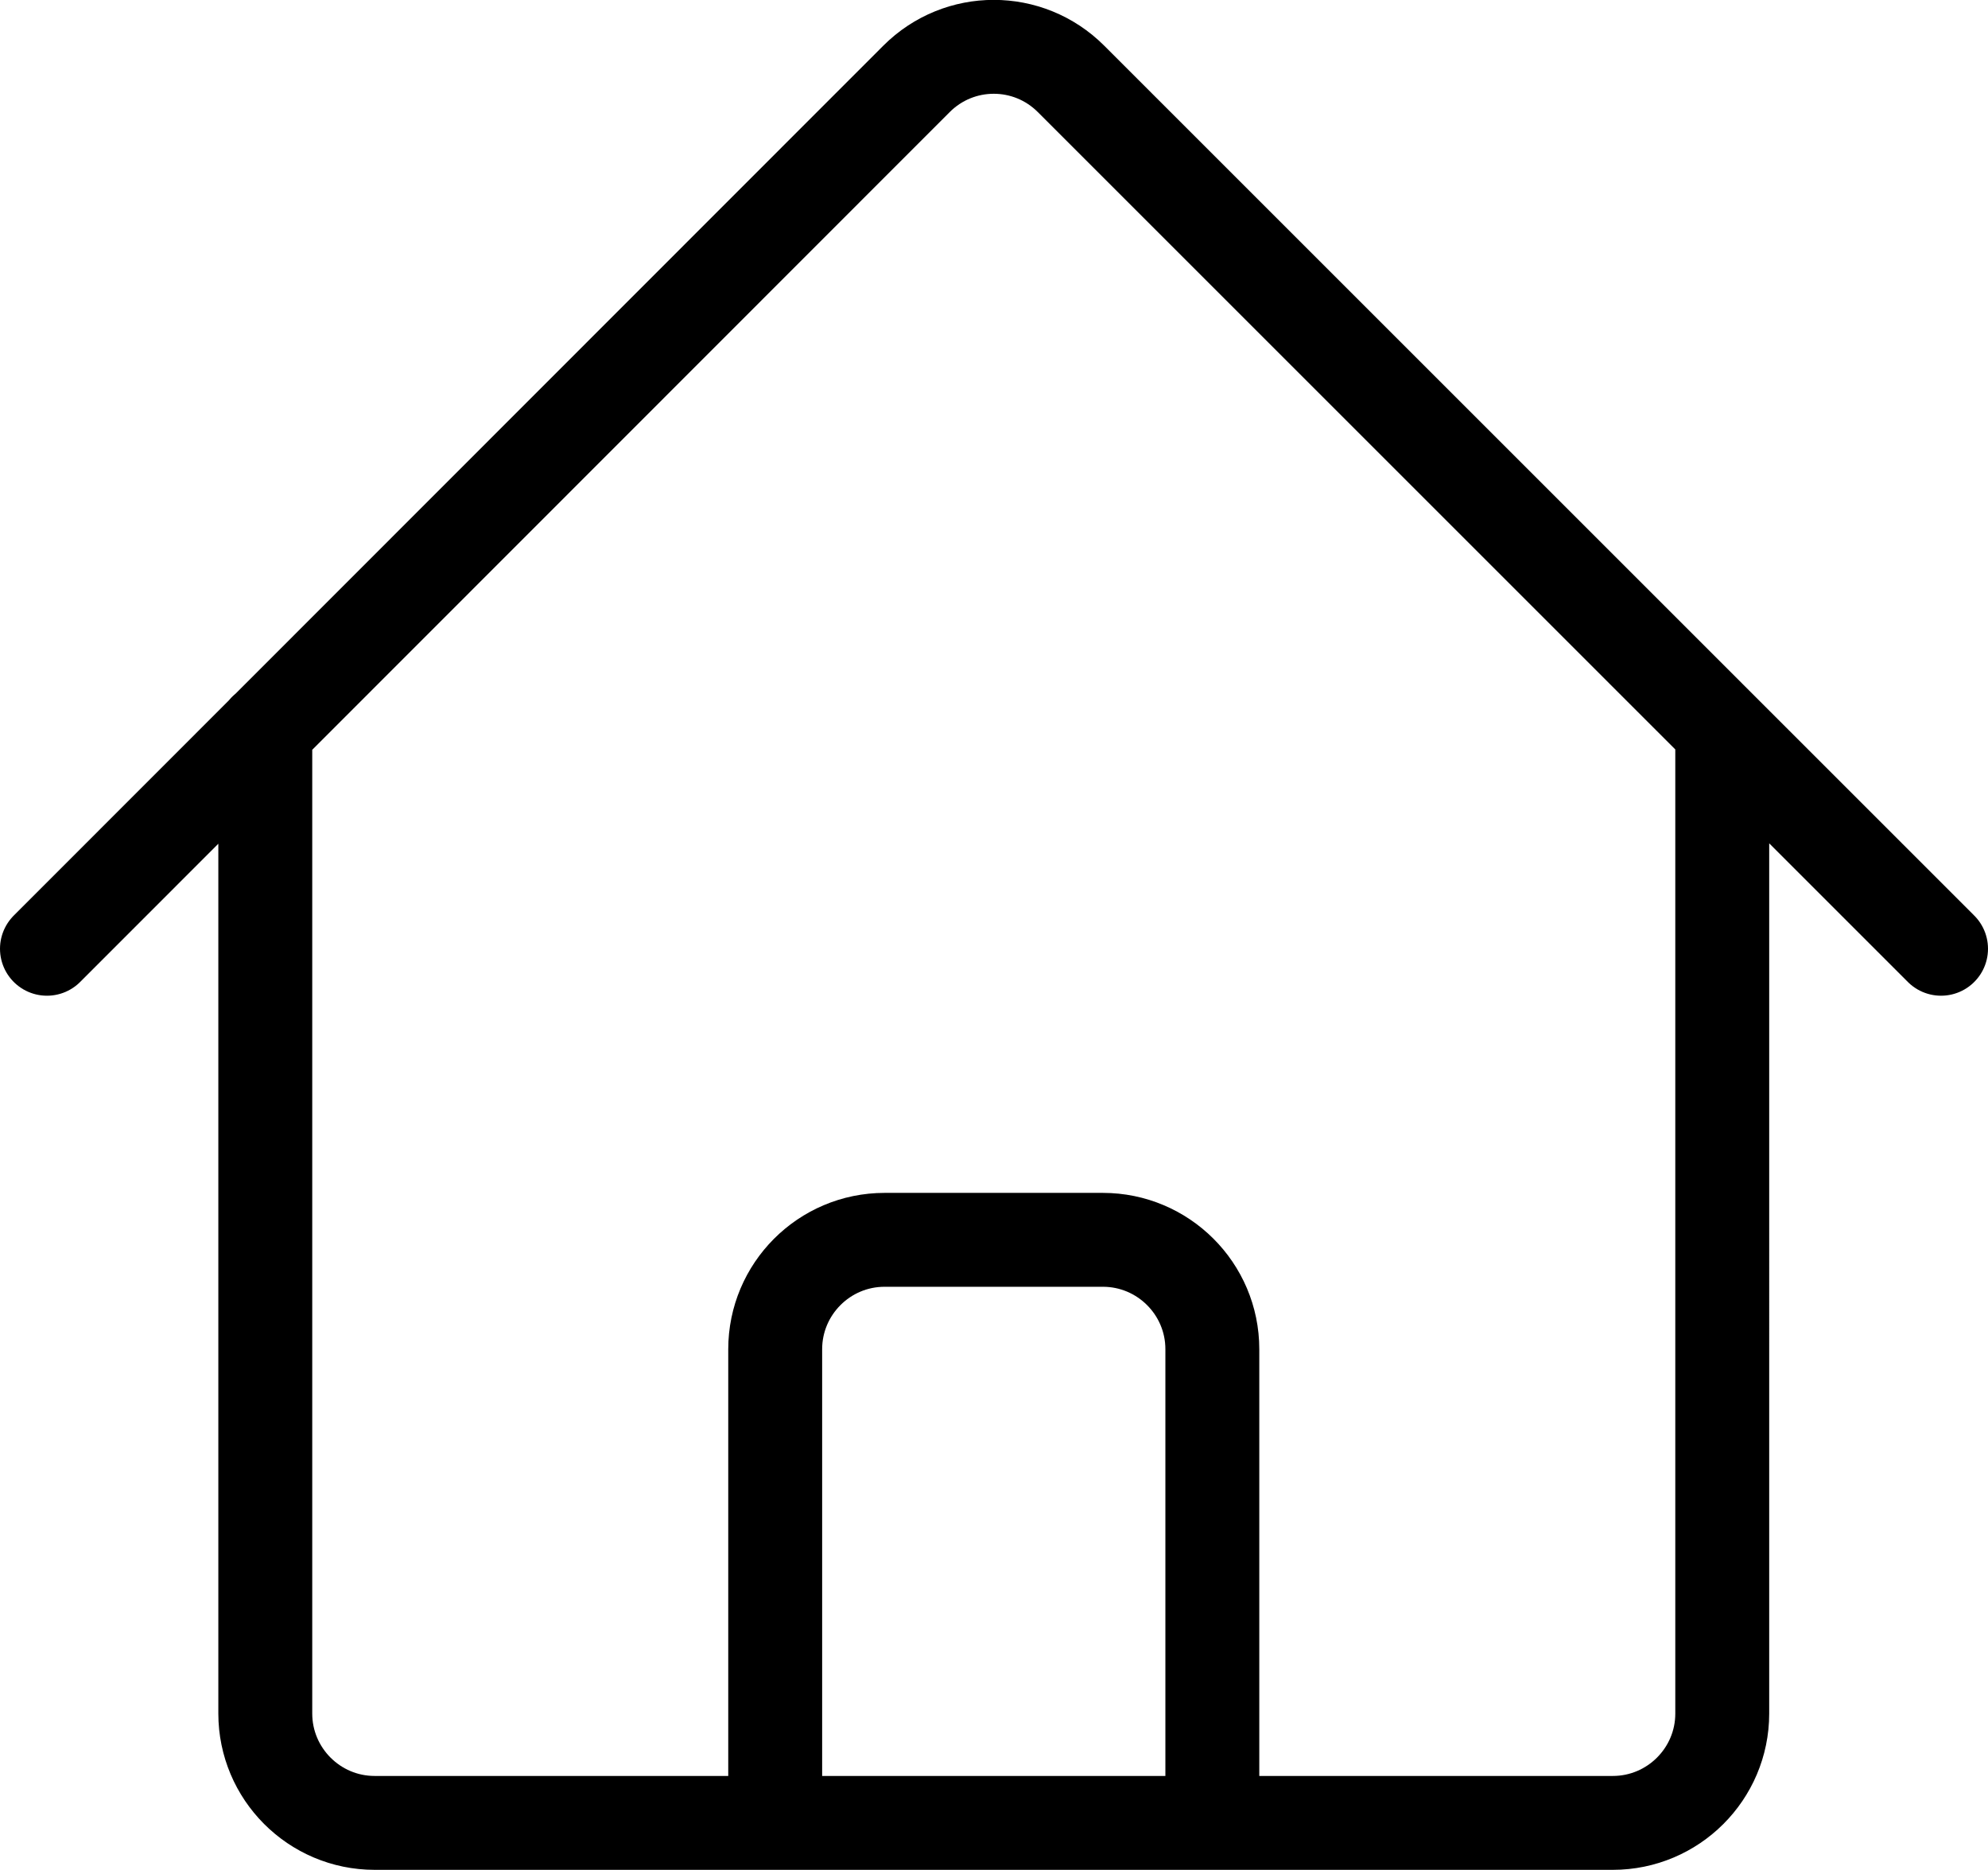 <?xml version="1.0" encoding="UTF-8"?>
<svg xmlns="http://www.w3.org/2000/svg" id="Ebene_1" viewBox="0 0 42.34 39.83">
  <defs>
    <style>.cls-1{fill:none;stroke:#000;stroke-linecap:round;stroke-linejoin:round;stroke-width:2px;}</style>
  </defs>
  <path class="cls-1" d="M1,20.21L19.52,1.68c.91-.91,2.38-.91,3.29,0l18.53,18.53M5.65,15.55v20.95c0,1.28,1.04,2.33,2.33,2.33h8.53v-10.09c0-1.28,1.04-2.33,2.33-2.33h4.65c1.28,0,2.33,1.04,2.33,2.33v10.09h8.53c1.28,0,2.33-1.04,2.33-2.33V15.55M13.41,38.83h17.07"></path>
</svg>
